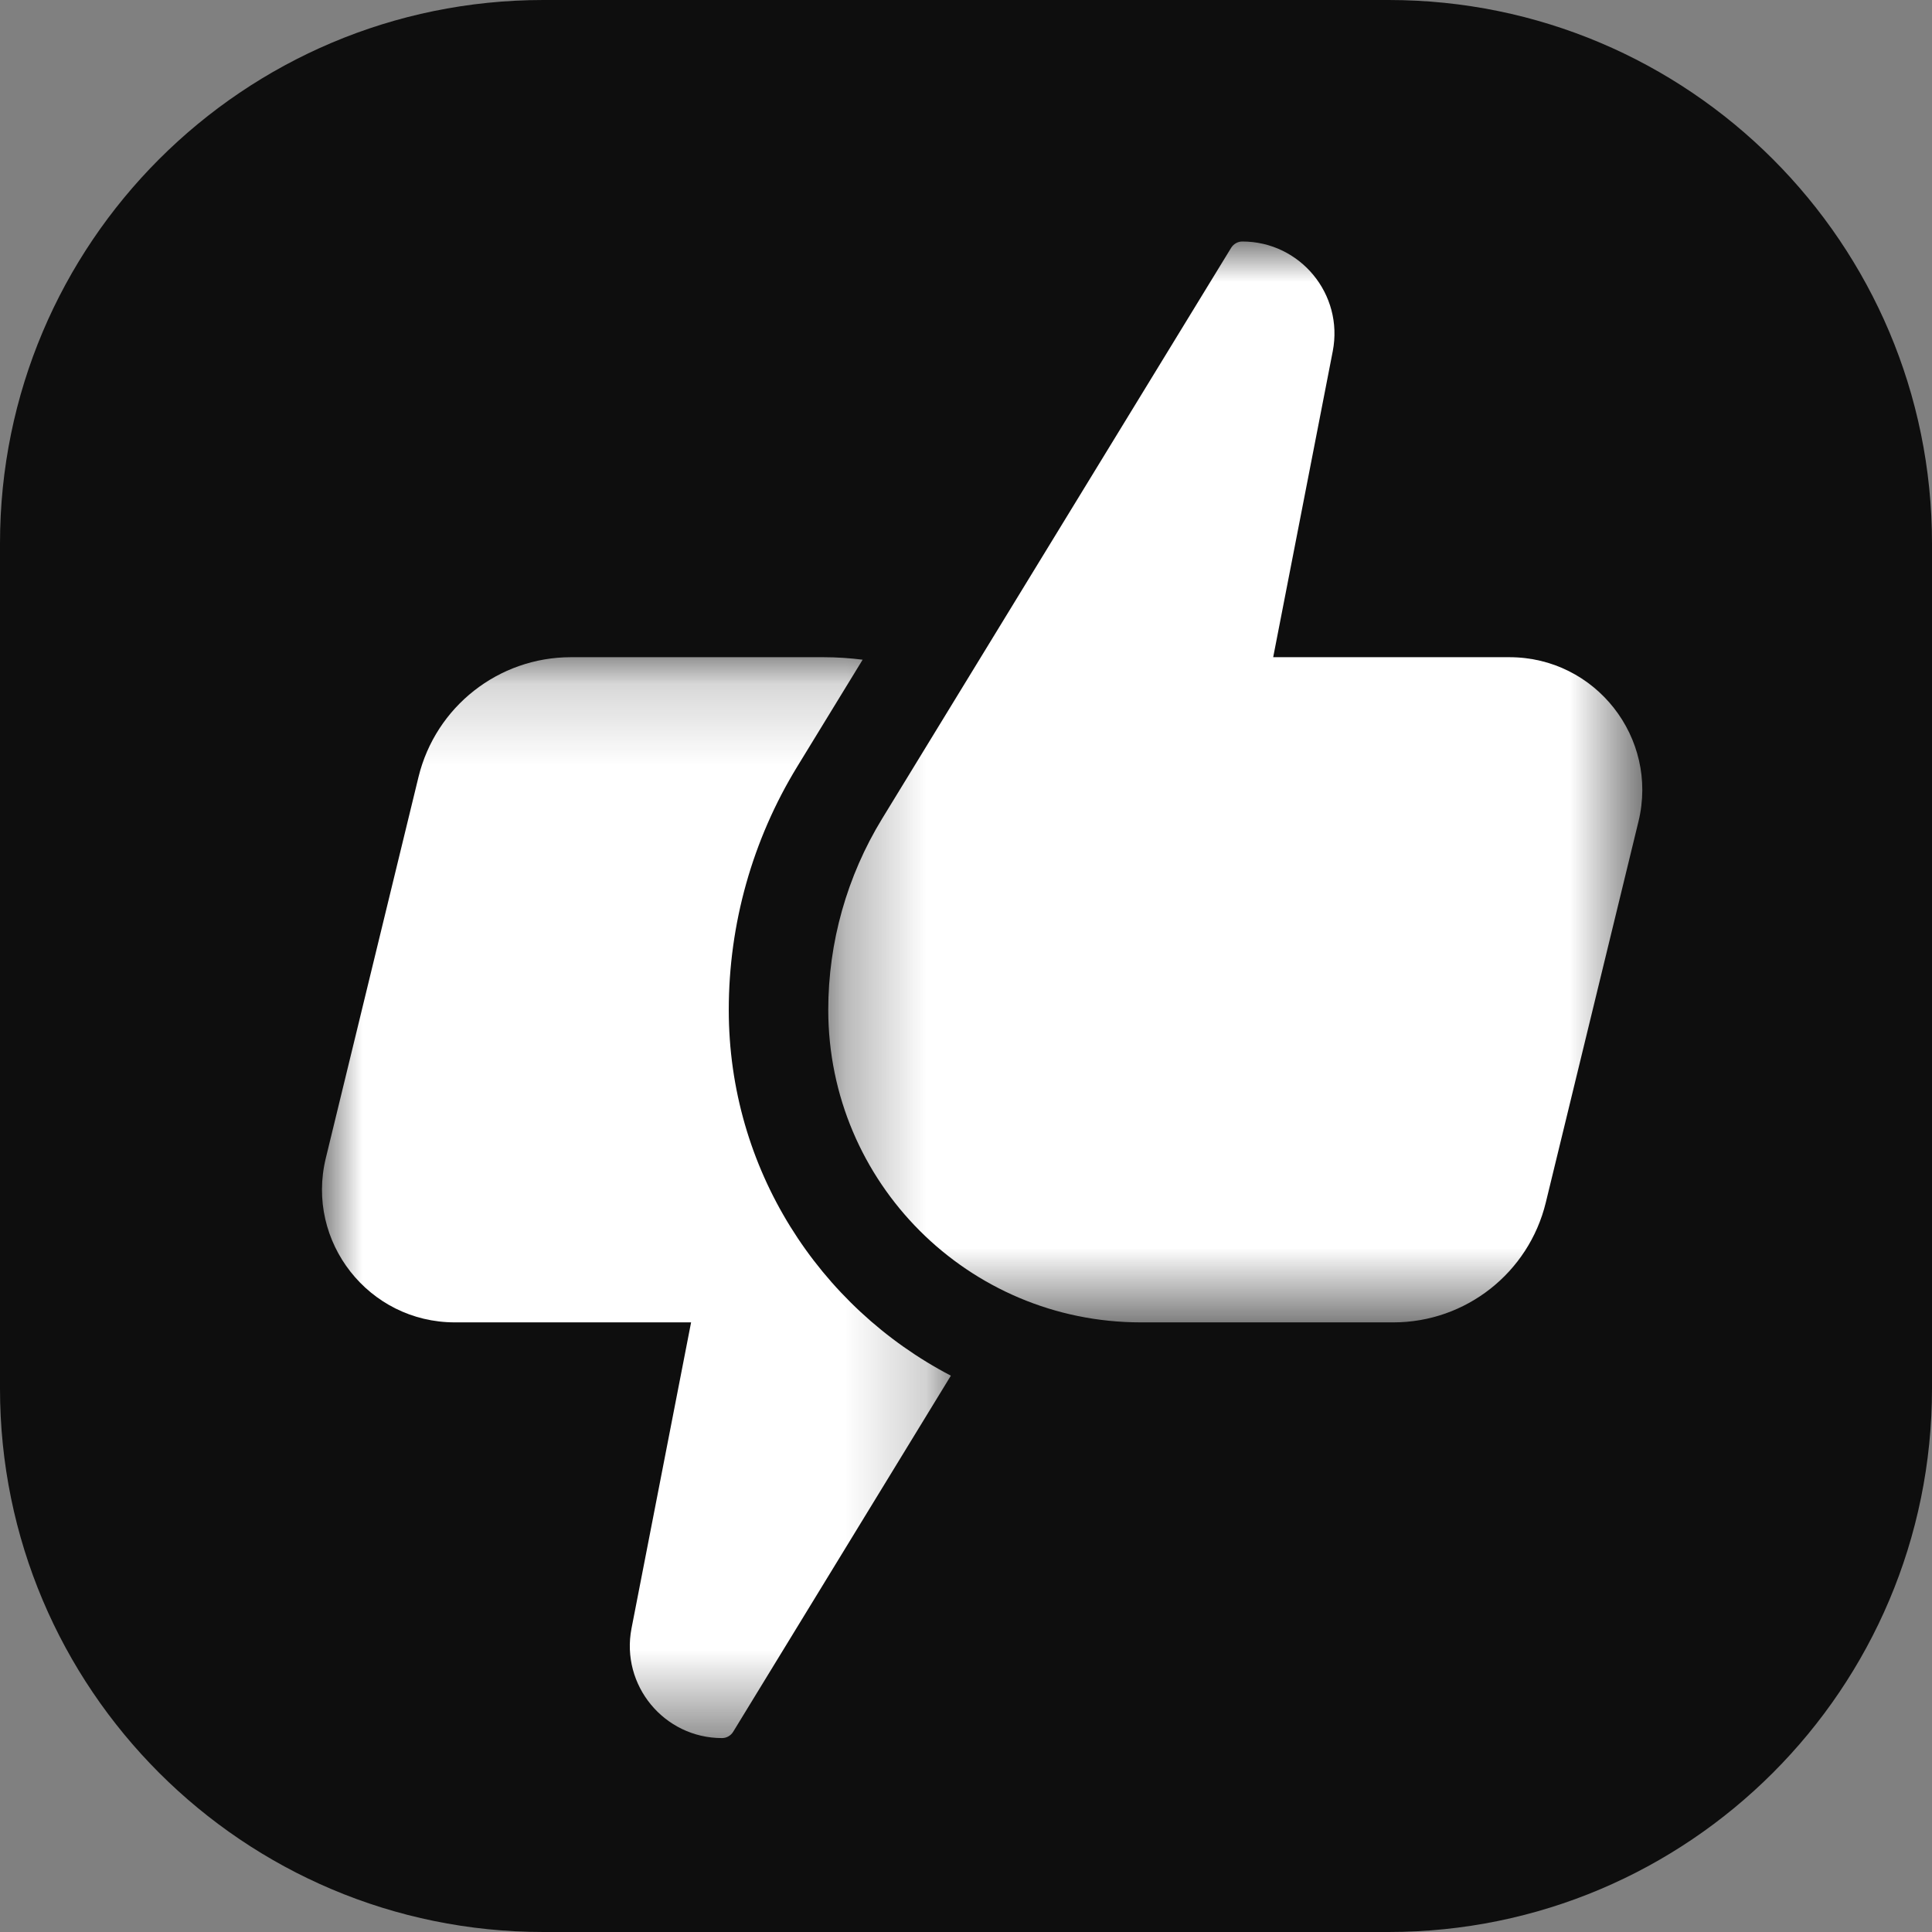 <svg width="24" height="24" viewBox="0 0 24 24" fill="none" xmlns="http://www.w3.org/2000/svg">
<rect x="0" y="0" width="24" height="24" fill="#808080" stroke="none"/>
<g clip-path="url(#clip0_1271_629)">
<path d="M17.25 0H6.75C3.022 0 0 3.022 0 6.75V17.25C0 20.978 3.022 24 6.75 24H17.25C20.978 24 24 20.978 24 17.25V6.75C24 3.022 20.978 0 17.25 0Z" fill="#0E0E0E"/>
<mask id="mask0_1271_629" style="mask-type:luminance" maskUnits="userSpaceOnUse" x="4" y="8" width="8" height="14">
<path d="M4 8.164H11.812V21.591H4V8.164Z" fill="white"/>
</mask>
<g mask="url(#mask0_1271_629)">
<path fill-rule="evenodd" clip-rule="evenodd" d="M10.716 8.195C10.557 8.175 10.395 8.164 10.229 8.164H7.092C6.193 8.164 5.412 8.779 5.199 9.651L4.047 14.388C3.795 15.426 4.581 16.427 5.65 16.427H8.585L7.845 20.228C7.708 20.934 8.249 21.591 8.969 21.591C9.025 21.591 9.077 21.562 9.107 21.514L11.812 17.089C10.173 16.235 9.053 14.521 9.053 12.545C9.053 11.479 9.347 10.433 9.903 9.524L10.716 8.195V8.195Z" fill="white"/>
</g>
<mask id="mask1_1271_629" style="mask-type:luminance" maskUnits="userSpaceOnUse" x="10" y="3" width="11" height="14">
<path d="M10.289 3H20.401V16.427H10.289V3Z" fill="white"/>
</mask>
<g mask="url(#mask1_1271_629)">
<path fill-rule="evenodd" clip-rule="evenodd" d="M10.289 12.545C10.289 11.707 10.521 10.885 10.958 10.17L15.294 3.078C15.324 3.03 15.376 3 15.432 3C16.152 3 16.693 3.656 16.556 4.363L15.816 8.164H18.751C19.82 8.164 20.606 9.165 20.354 10.204L19.202 14.94C18.989 15.812 18.208 16.427 17.309 16.427H14.172C12.027 16.427 10.289 14.688 10.289 12.544" fill="white"/>
</g>
</g>
<defs>
<clipPath id="clip0_1271_629">
<rect width="24" height="24" fill="white"/>
</clipPath>
</defs>
</svg>
